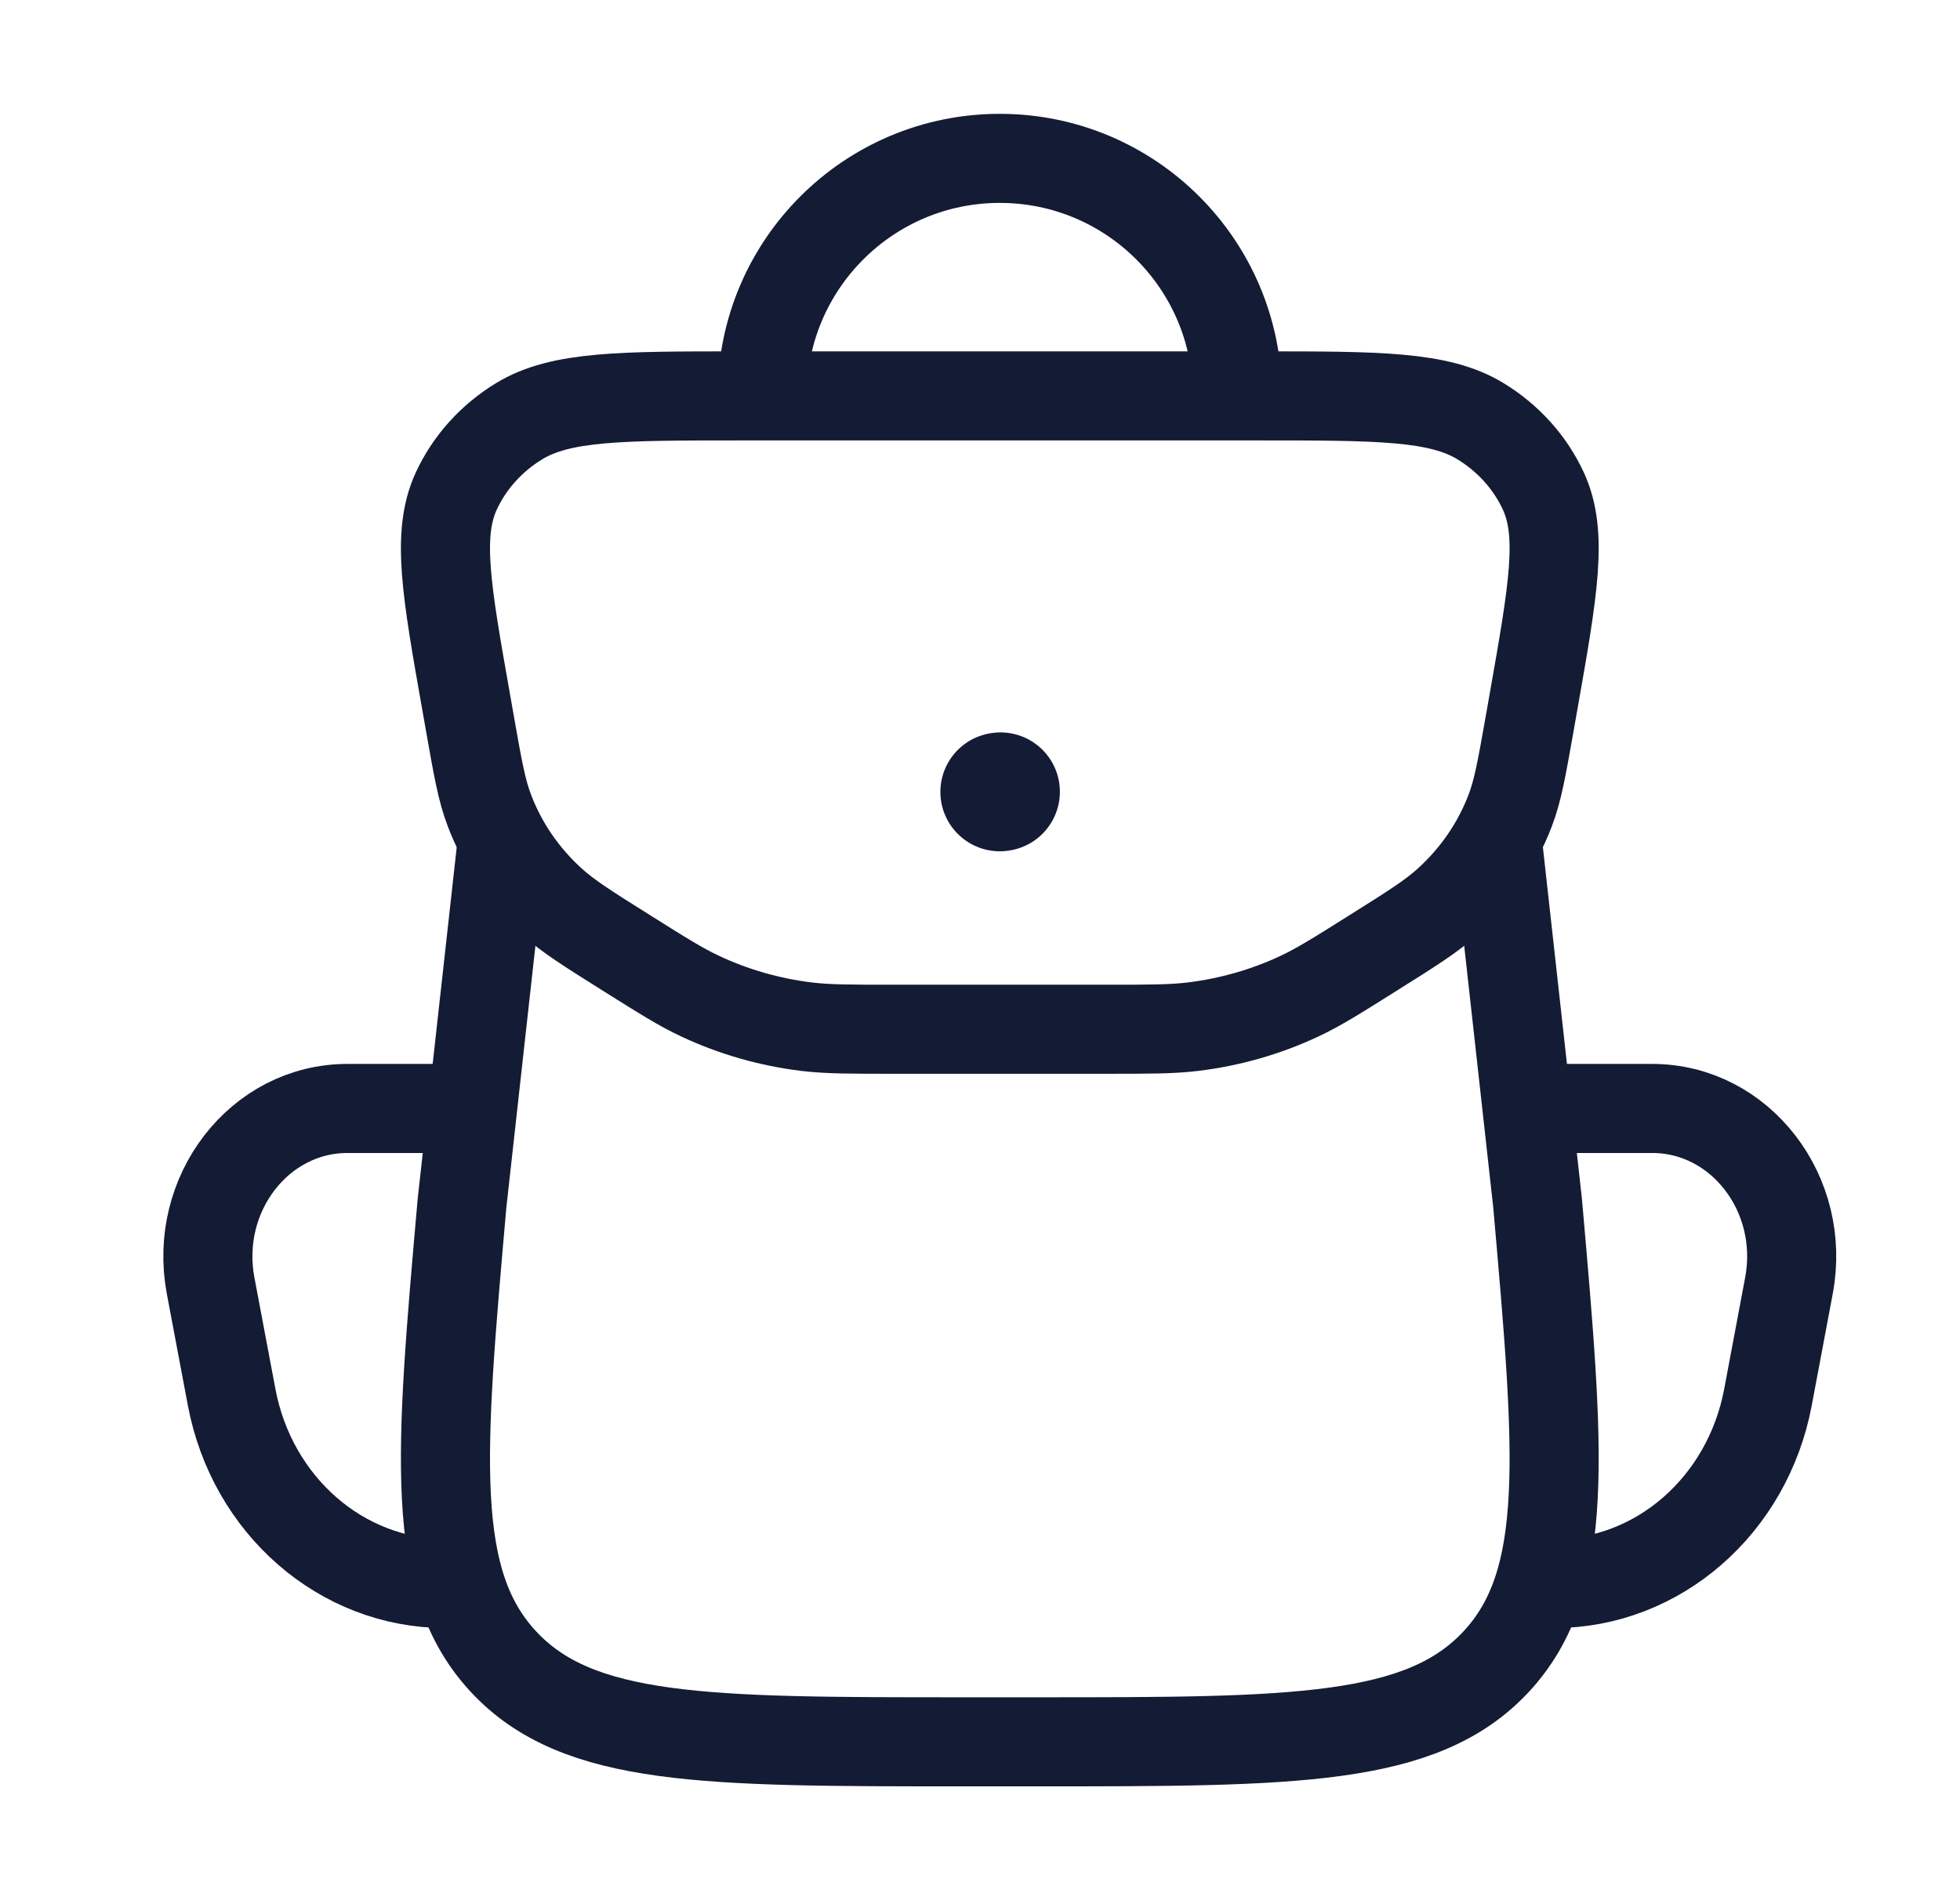 <svg width="33" height="32" viewBox="0 0 33 32" fill="none" xmlns="http://www.w3.org/2000/svg">
<path d="M26.167 18.667H27.819C29.3 18.667 30.411 20.107 30.12 21.651L29.767 23.529C29.424 25.353 27.917 26.667 26.167 26.667" stroke="#141B34" stroke-width="1.5"/>
<path d="M7.5 18.667H5.848C4.367 18.667 3.256 20.107 3.546 21.651L3.9 23.529C4.243 25.353 5.75 26.667 7.5 26.667" stroke="#141B34" stroke-width="1.5"/>
<path d="M25.193 14L25.888 20.262C26.261 24.505 26.448 26.627 25.193 27.98C23.938 29.333 21.783 29.333 17.475 29.333H16.192C11.883 29.333 9.729 29.333 8.474 27.98C7.219 26.627 7.405 24.505 7.779 20.262L8.474 14" stroke="#141B34" stroke-width="1.5" stroke-linejoin="round"/>
<path d="M20.833 6.667C20.833 4.458 19.043 2.667 16.833 2.667C14.624 2.667 12.833 4.458 12.833 6.667" stroke="#141B34" stroke-width="1.5"/>
<path d="M7.849 11.826C7.515 9.939 7.349 8.995 7.681 8.272C7.903 7.79 8.271 7.38 8.739 7.094C9.44 6.667 10.454 6.667 12.483 6.667H21.183C23.212 6.667 24.227 6.667 24.928 7.094C25.396 7.38 25.764 7.79 25.986 8.272C26.318 8.995 26.151 9.939 25.818 11.826L25.75 12.212C25.62 12.944 25.556 13.31 25.428 13.646C25.207 14.228 24.847 14.754 24.375 15.182C24.102 15.43 23.775 15.636 23.12 16.047C22.505 16.434 22.197 16.628 21.872 16.779C21.311 17.042 20.707 17.214 20.085 17.29C19.725 17.333 19.355 17.333 18.616 17.333H15.051C14.311 17.333 13.941 17.333 13.581 17.29C12.96 17.214 12.356 17.042 11.795 16.779C11.47 16.628 11.162 16.434 10.546 16.047C9.892 15.636 9.564 15.43 9.291 15.182C8.819 14.754 8.459 14.228 8.239 13.646C8.111 13.31 8.046 12.944 7.917 12.212L7.849 11.826Z" stroke="#141B34" stroke-width="1.5"/>
<path d="M16.833 13.336L16.845 13.334" stroke="#141B34" stroke-width="2" stroke-linecap="round" stroke-linejoin="round"/>
</svg>
